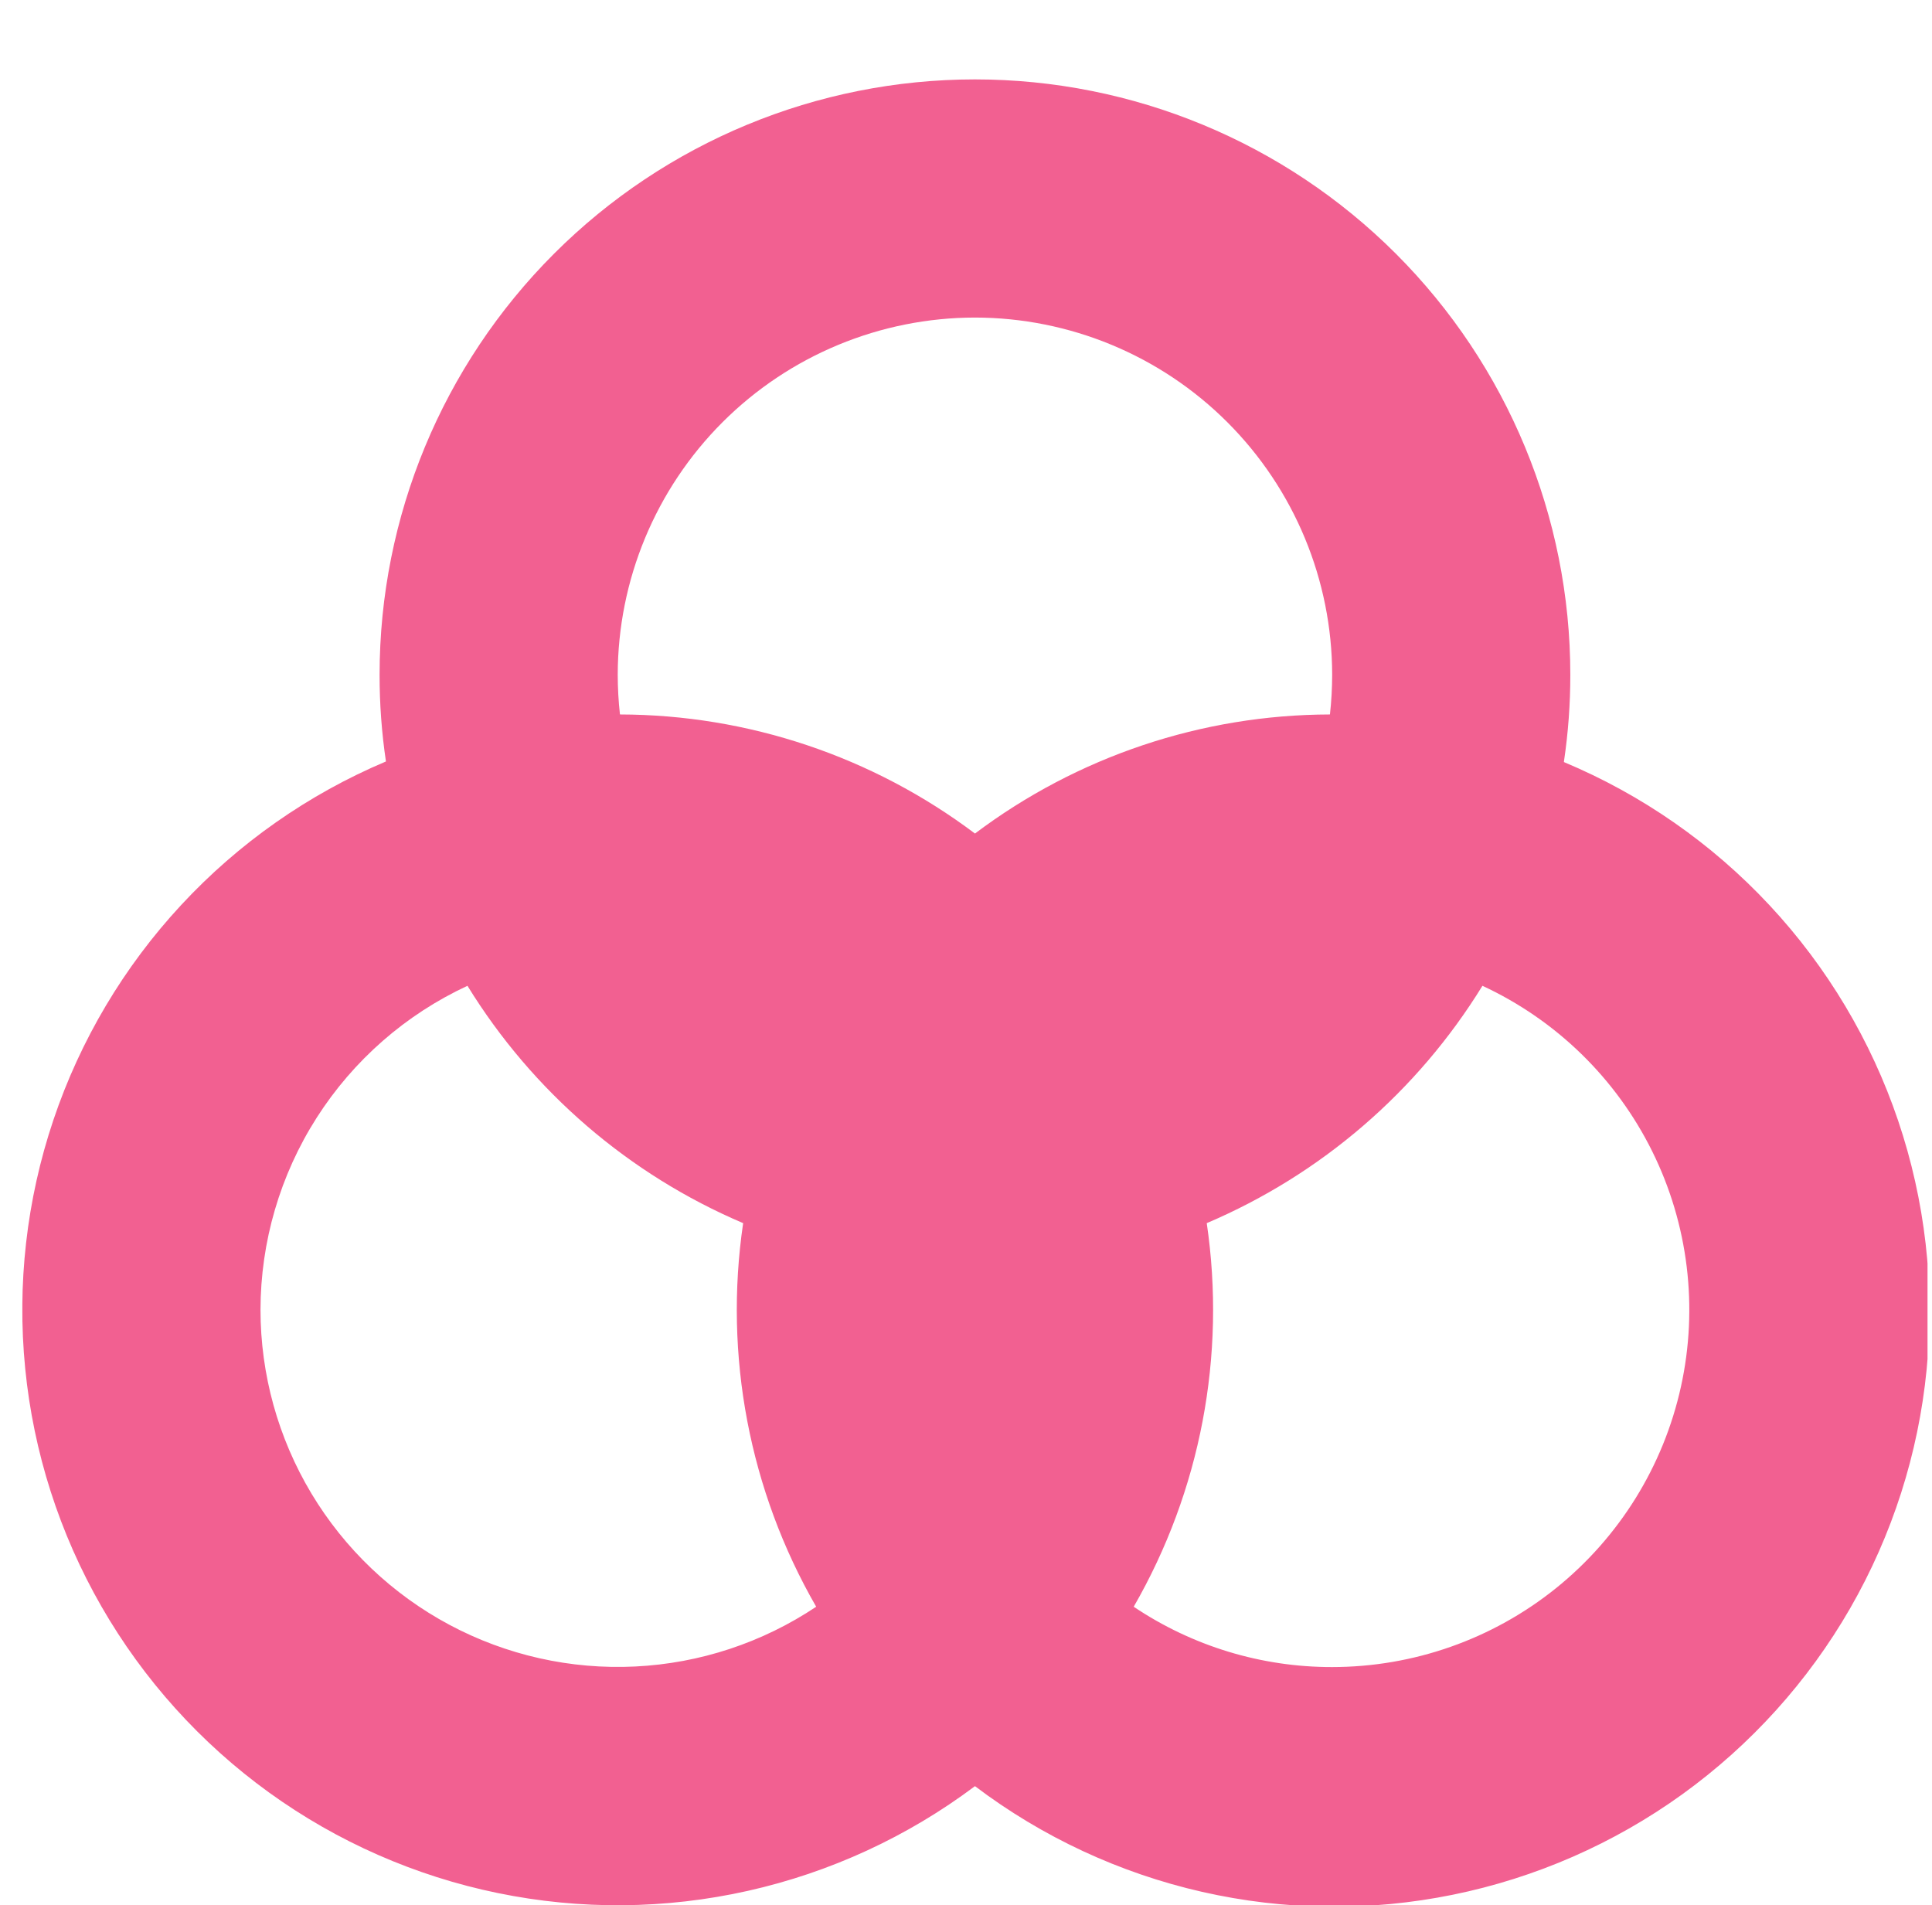 <?xml version="1.0" encoding="UTF-8"?> <svg xmlns="http://www.w3.org/2000/svg" width="72" height="71" viewBox="0 0 72 71" fill="none"><g clip-path="url(#clip0_137_13007)"><path d="M58.284 28.377C58.443 27.307 58.522 26.227 58.521 25.146C58.521 19.262 56.183 13.618 52.022 9.457C47.861 5.296 42.218 2.959 36.334 2.959C30.449 2.959 24.805 5.296 20.645 9.457C16.484 13.618 14.146 19.262 14.146 25.146C14.145 26.227 14.224 27.307 14.383 28.377C11.489 29.599 8.888 31.423 6.752 33.726C4.615 36.029 2.992 38.76 1.99 41.737C0.988 44.715 0.63 47.871 0.939 50.997C1.248 54.123 2.217 57.148 3.783 59.872C5.349 62.595 7.475 64.955 10.021 66.796C12.567 68.636 15.474 69.915 18.552 70.547C21.629 71.18 24.805 71.152 27.87 70.465C30.936 69.778 33.821 68.448 36.334 66.563C38.844 68.462 41.731 69.805 44.801 70.503C47.871 71.201 51.055 71.238 54.14 70.61C57.225 69.983 60.142 68.706 62.696 66.865C65.249 65.023 67.382 62.66 68.952 59.931C70.522 57.201 71.493 54.169 71.8 51.036C72.108 47.902 71.745 44.739 70.736 41.757C69.727 38.775 68.095 36.041 65.948 33.738C63.801 31.435 61.189 29.616 58.284 28.4V28.377ZM36.334 11.834C39.863 11.838 43.247 13.241 45.742 15.737C48.238 18.233 49.642 21.617 49.646 25.146C49.645 25.64 49.618 26.134 49.563 26.625C44.789 26.635 40.148 28.192 36.334 31.063C32.519 28.192 27.878 26.635 23.104 26.625C23.049 26.134 23.022 25.64 23.021 25.146C23.025 21.617 24.429 18.233 26.924 15.737C29.42 13.241 32.804 11.838 36.334 11.834ZM9.708 48.813C9.711 46.274 10.438 43.789 11.804 41.65C13.17 39.511 15.119 37.806 17.421 36.737C19.846 40.679 23.436 43.77 27.695 45.582C26.968 50.518 27.927 55.554 30.417 59.877C28.413 61.216 26.083 61.986 23.675 62.104C21.268 62.223 18.873 61.685 16.748 60.55C14.622 59.414 12.844 57.722 11.604 55.655C10.365 53.588 9.709 51.223 9.708 48.813ZM49.646 62.125C47.012 62.129 44.437 61.346 42.25 59.877C44.74 55.554 45.699 50.518 44.972 45.582C49.23 43.77 52.821 40.679 55.246 36.737C57.996 38.013 60.229 40.19 61.574 42.907C62.919 45.624 63.296 48.719 62.643 51.68C61.99 54.641 60.346 57.29 57.982 59.19C55.619 61.089 52.678 62.124 49.646 62.125Z" fill="#F26091"></path></g><defs><clipPath id="clip0_137_13007"><rect width="71" height="71" fill="white" transform="translate(0.833)"></rect></clipPath></defs></svg> 